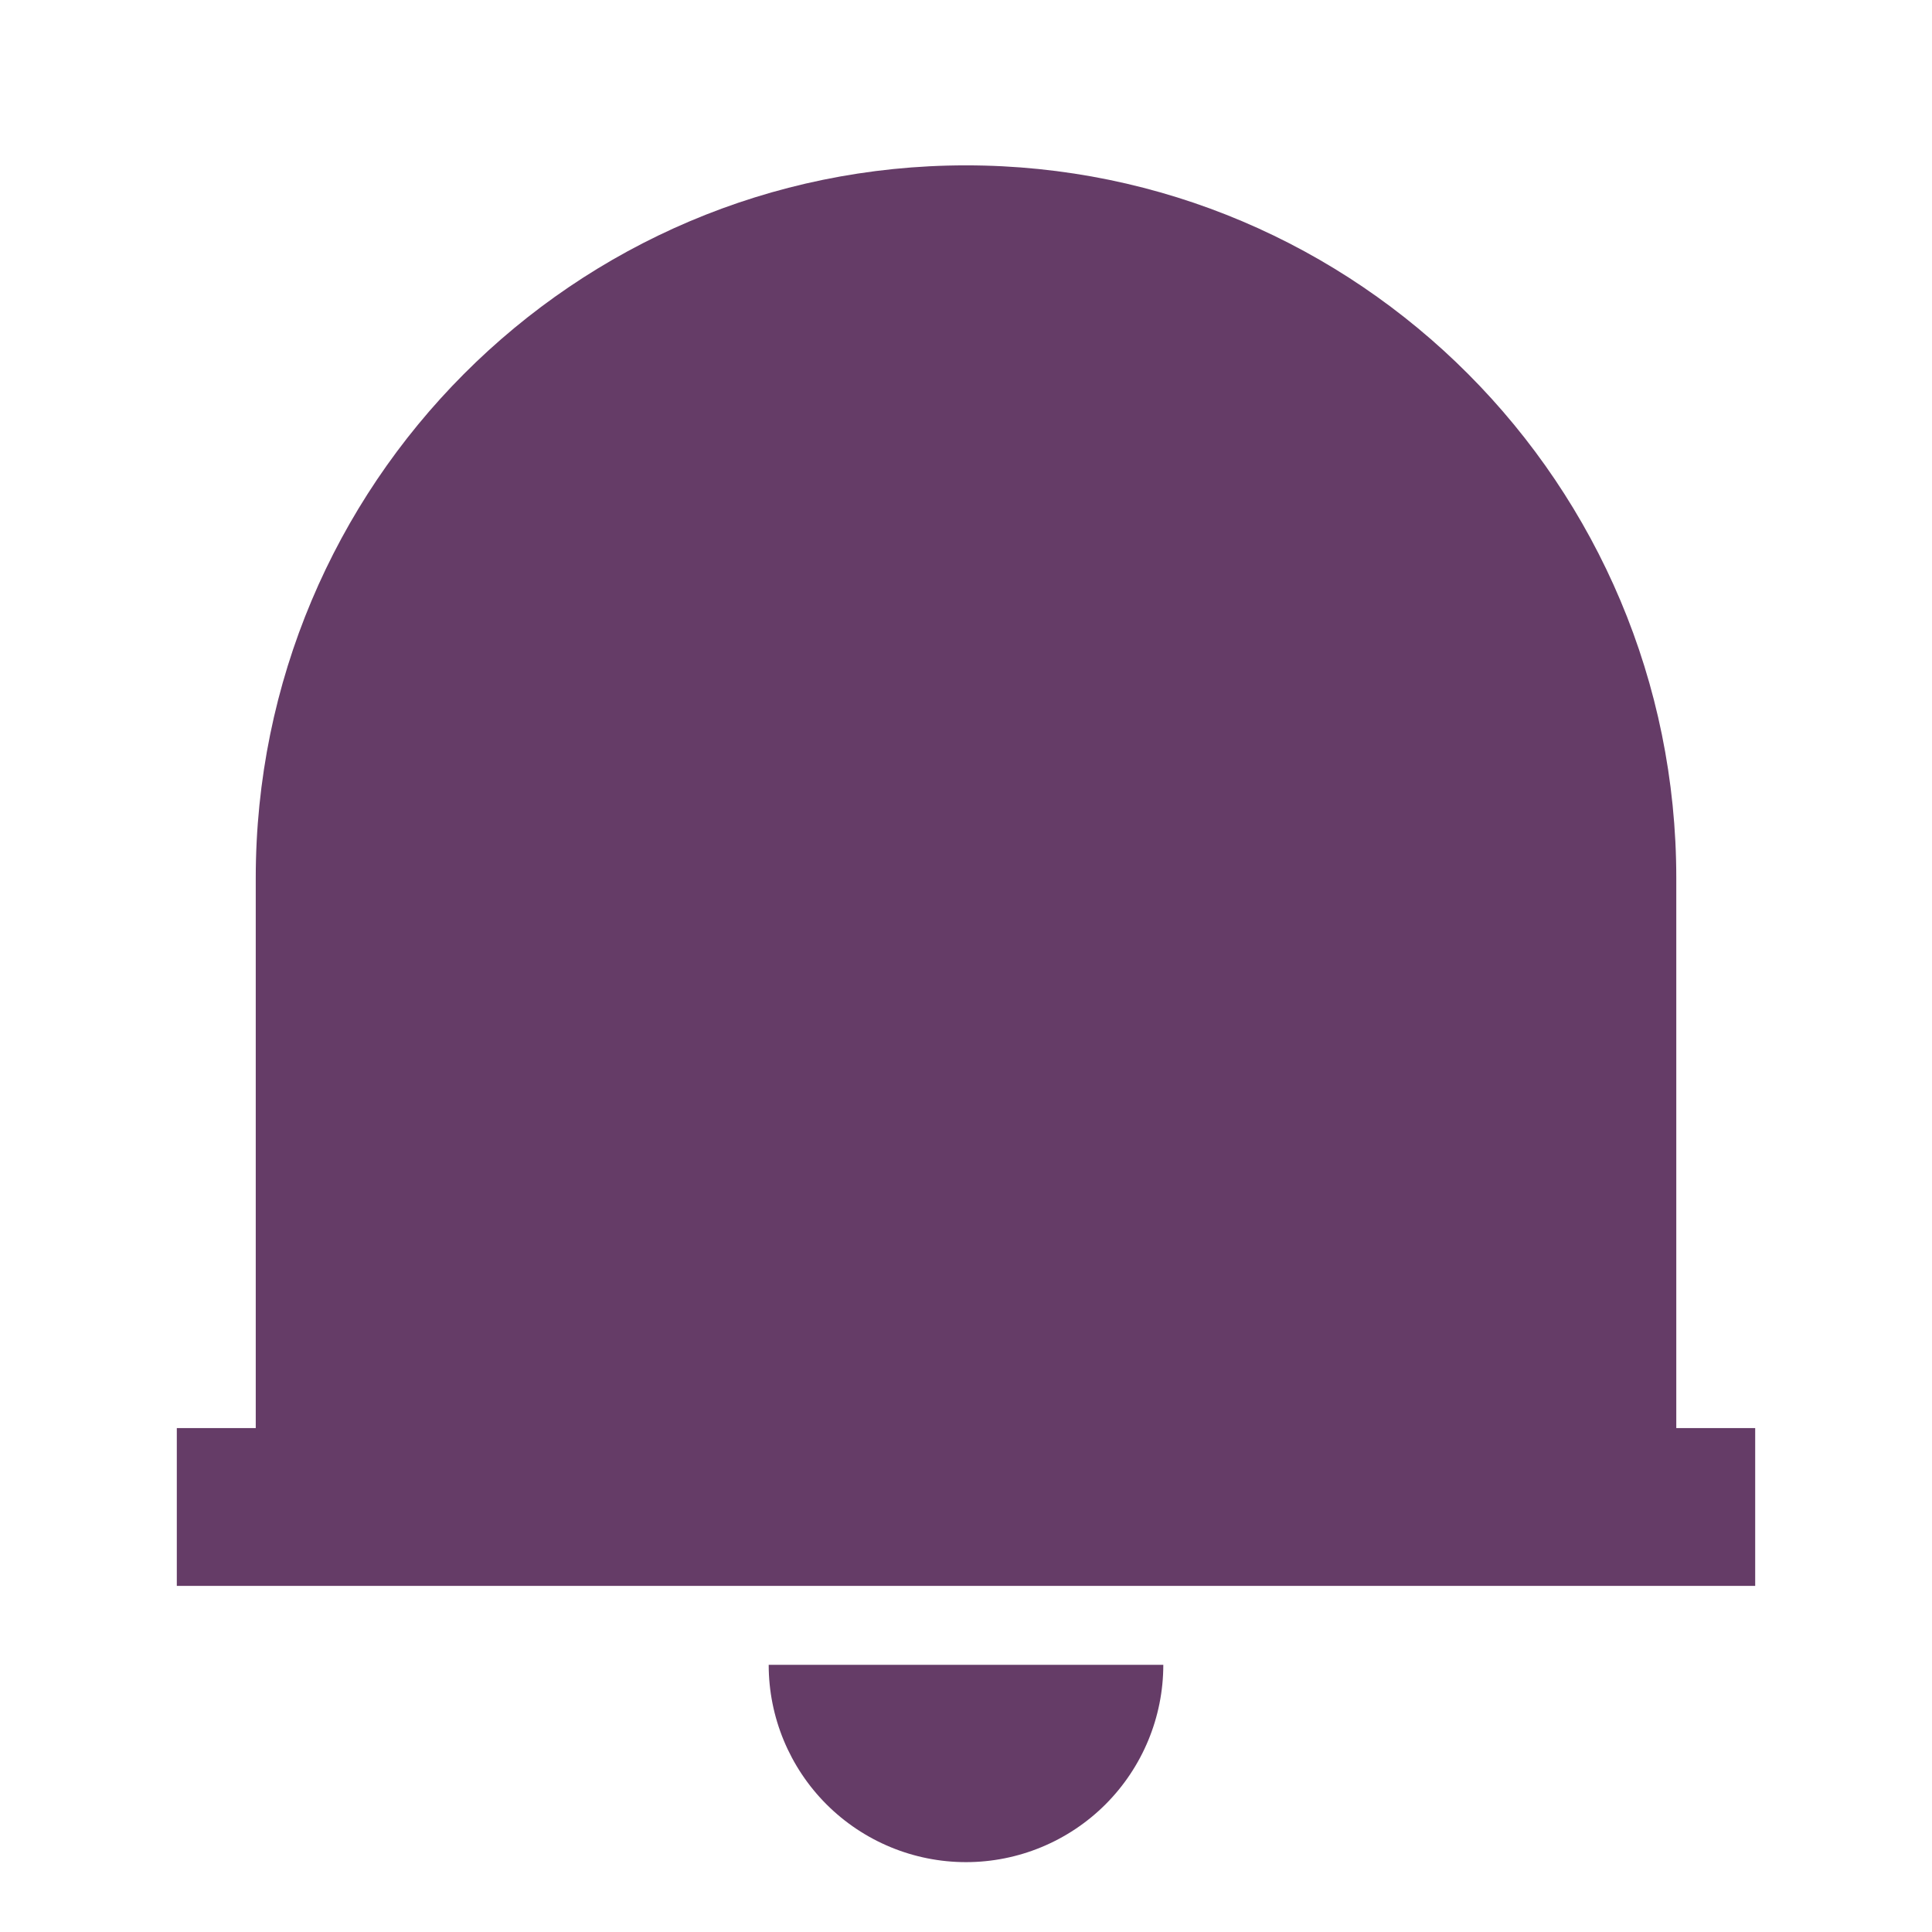 <?xml version="1.0" encoding="UTF-8"?>
<svg xmlns="http://www.w3.org/2000/svg" width="56" height="56" viewBox="0 0 56 56" fill="none">
  <path d="M50.875 45.968H5.125V41.393H7.413V25.451C7.413 14.041 16.631 4.793 28 4.793C39.369 4.793 48.588 14.041 48.588 25.451V41.393H50.875V45.968ZM22.281 48.256H33.719C33.719 49.773 33.116 51.227 32.044 52.3C30.971 53.372 29.517 53.975 28 53.975C26.483 53.975 25.029 53.372 23.956 52.3C22.884 51.227 22.281 49.773 22.281 48.256Z" fill="#653C67"></path>
</svg>
